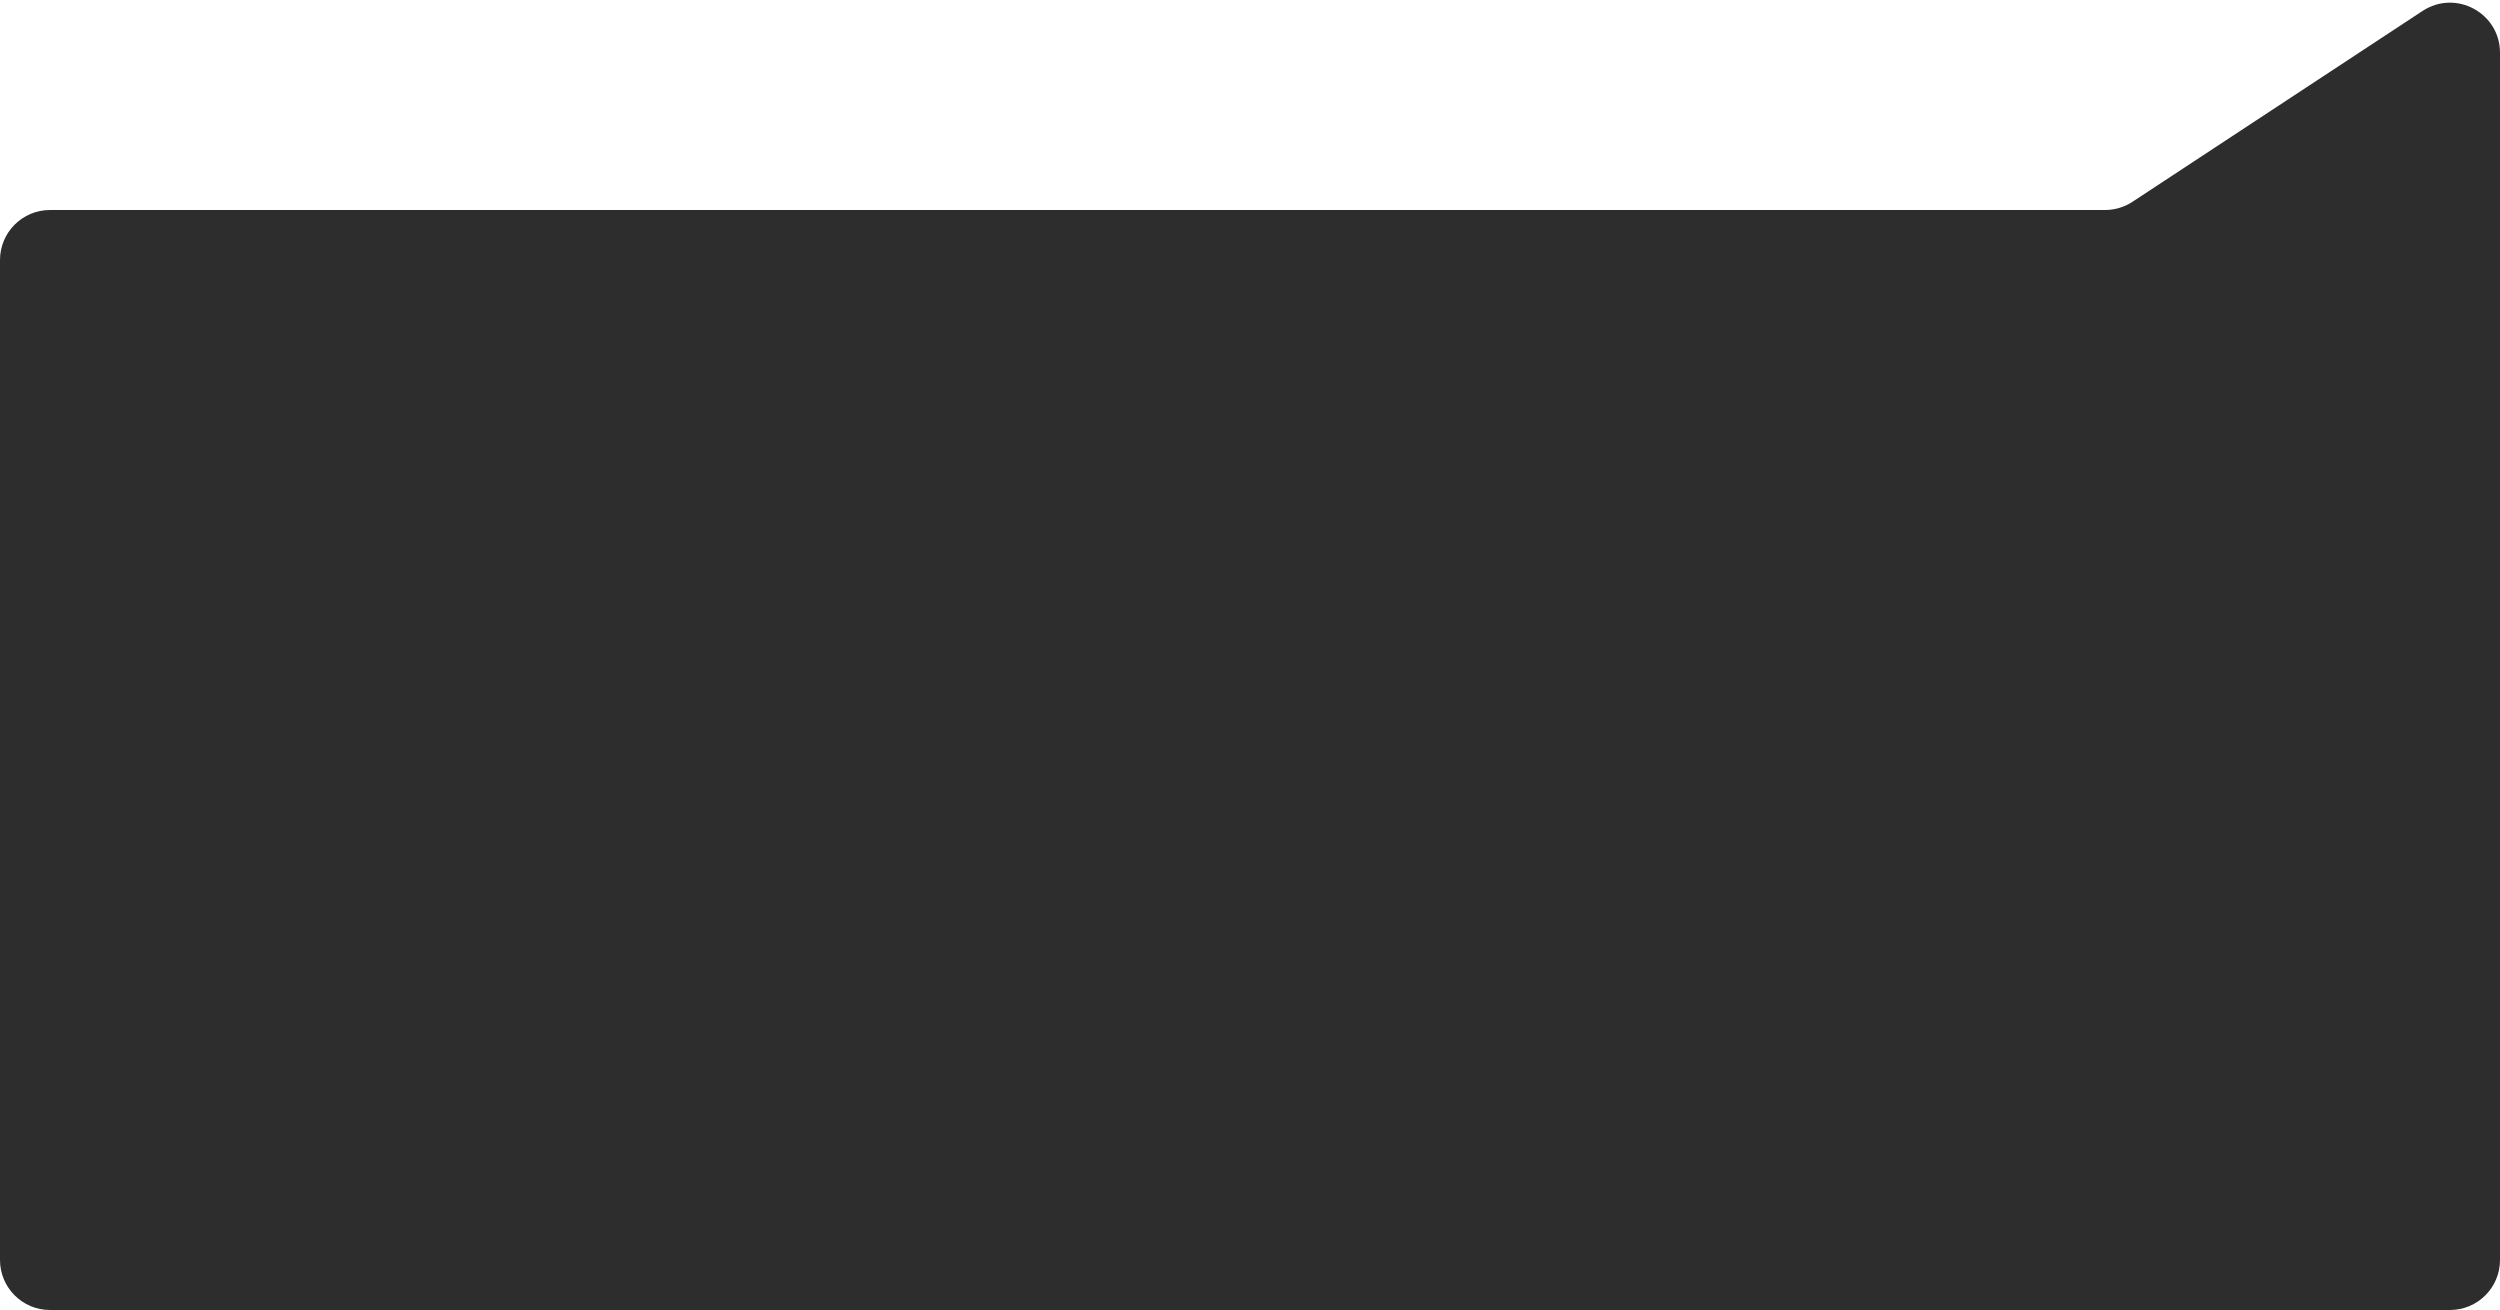 <?xml version="1.0" encoding="UTF-8"?> <svg xmlns="http://www.w3.org/2000/svg" width="250" height="131" viewBox="0 0 250 131" fill="none"><path d="M250 126C250 128.761 247.761 131 245 131H5C2.239 131 0 128.761 0 126V26C0 23.239 2.239 21 5 21H210.503C211.479 21 212.435 20.714 213.251 20.177L242.252 1.097C245.577 -1.09 250 1.295 250 5.275V126Z" fill="#2D2D2E"></path></svg> 